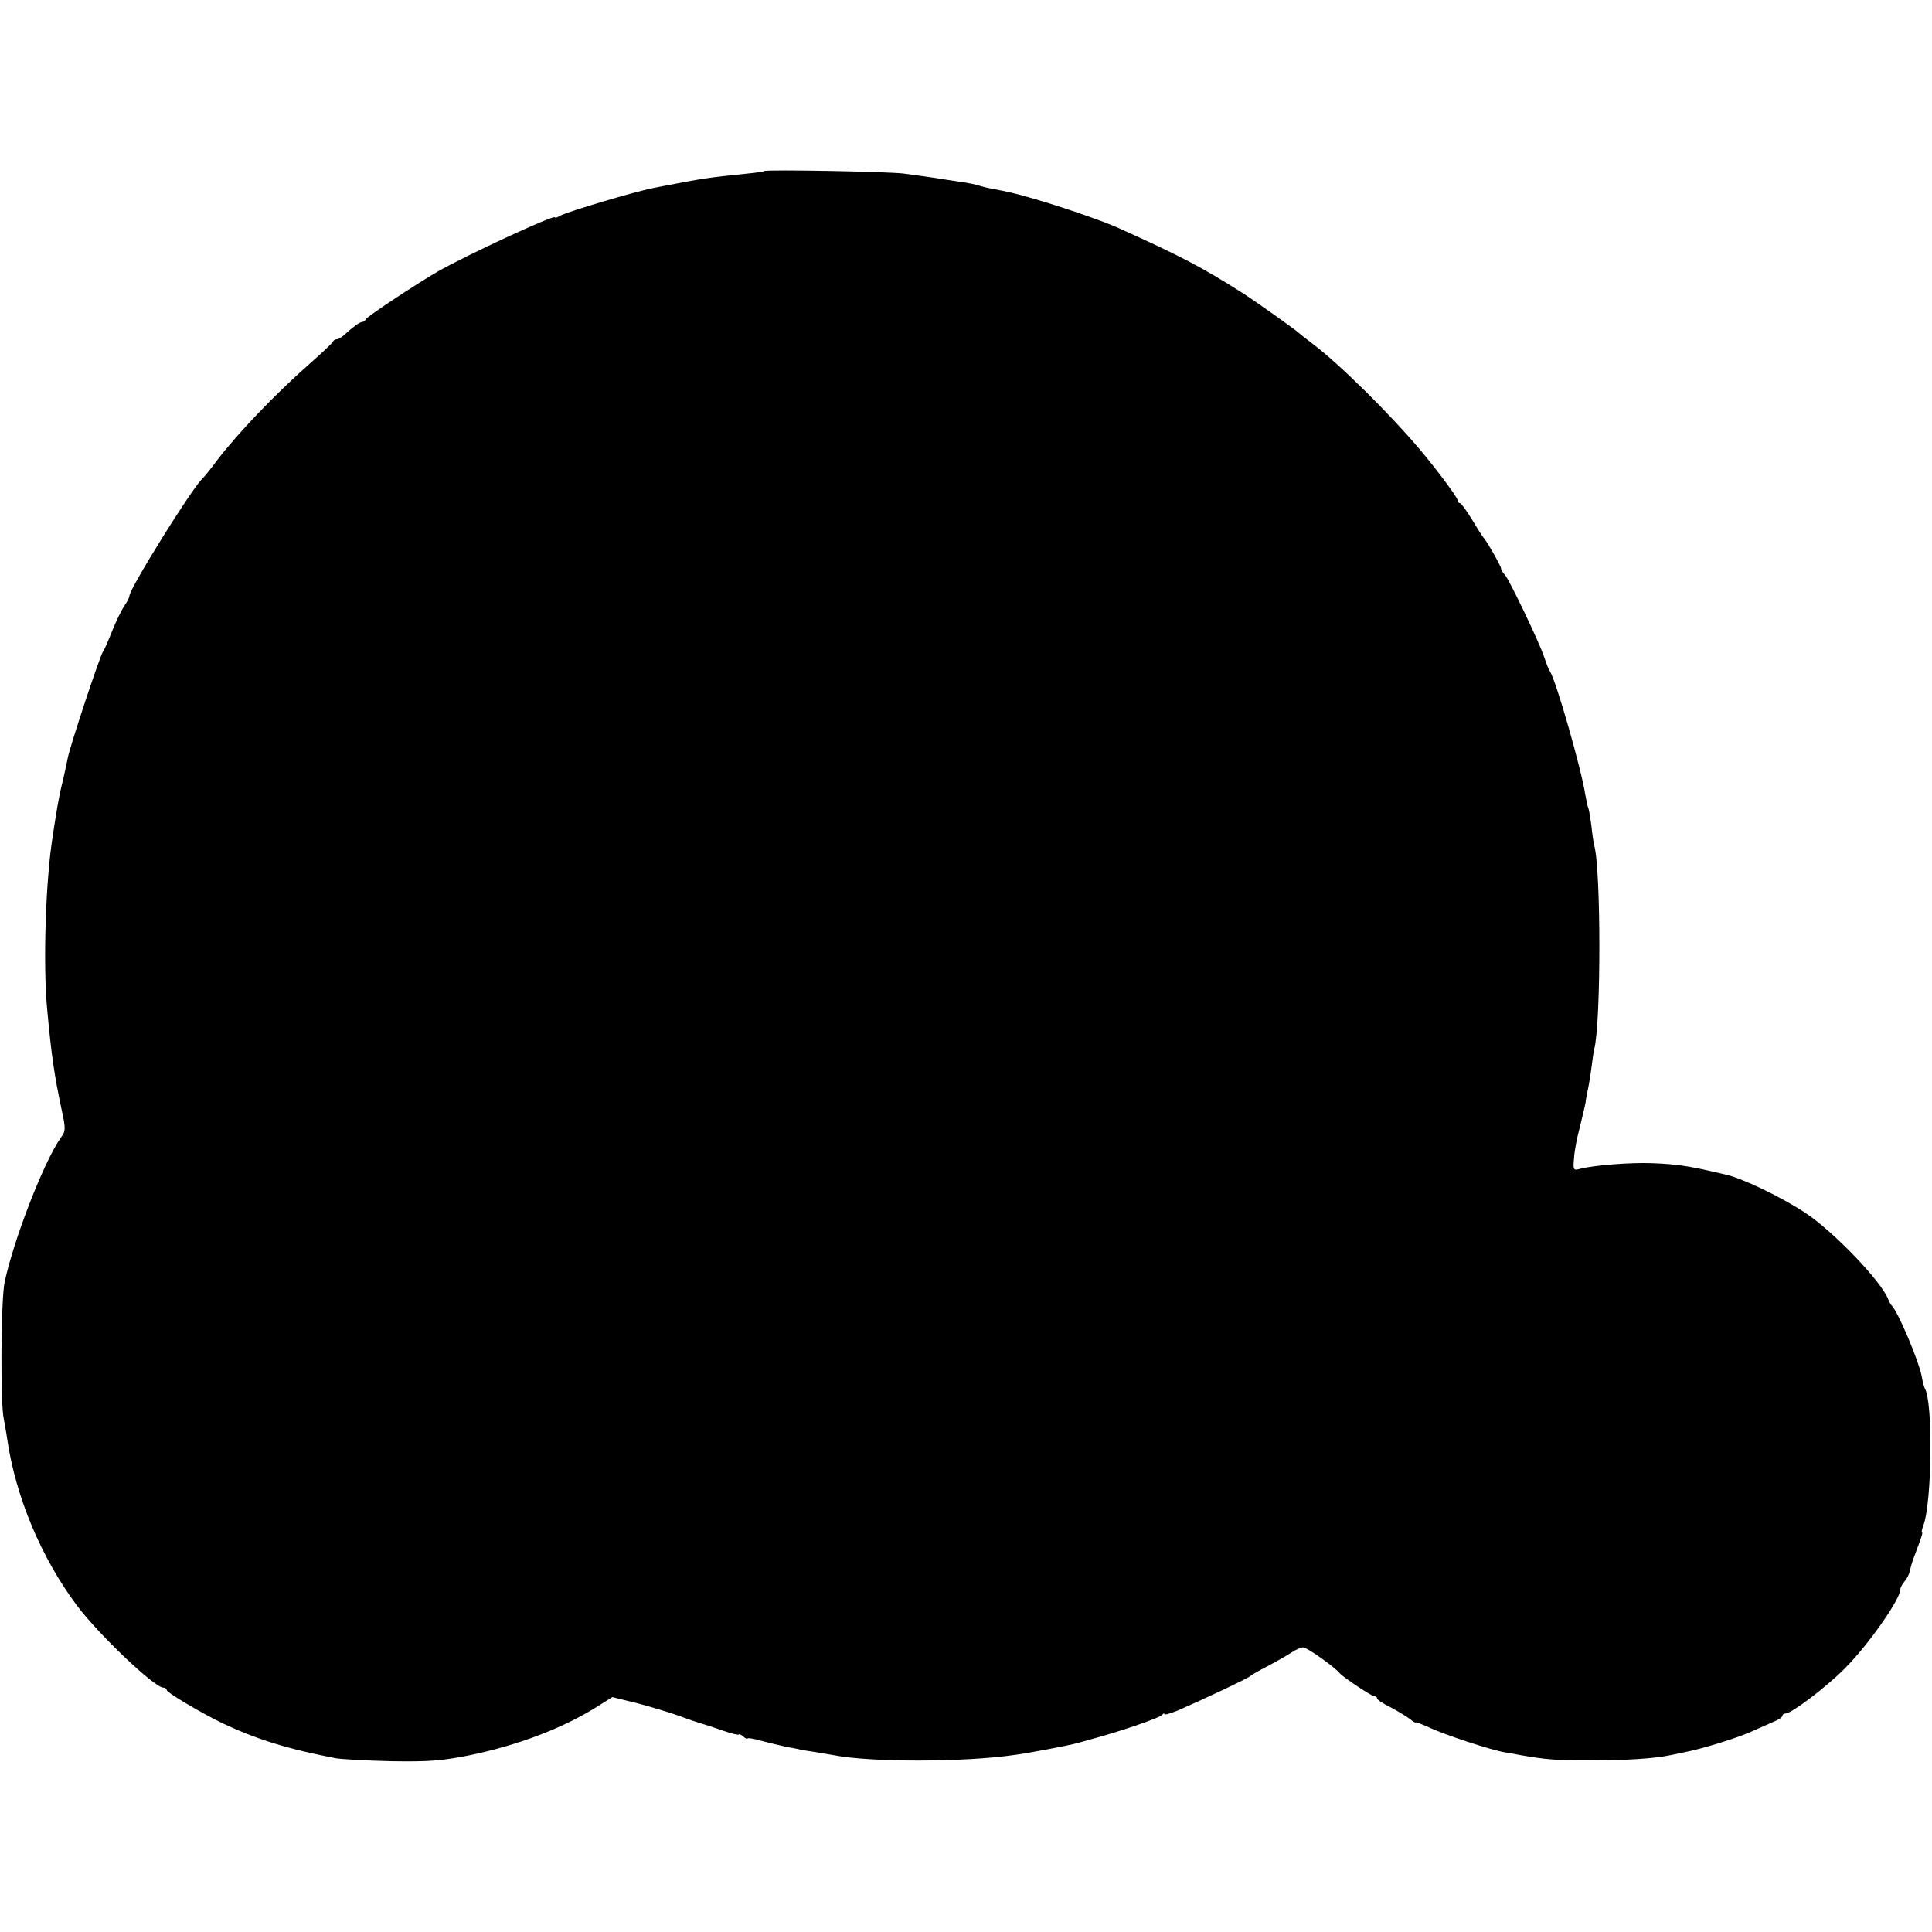 <?xml version="1.0" standalone="no"?>
<!DOCTYPE svg PUBLIC "-//W3C//DTD SVG 20010904//EN"
 "http://www.w3.org/TR/2001/REC-SVG-20010904/DTD/svg10.dtd">
<svg version="1.0" xmlns="http://www.w3.org/2000/svg"
 width="672pt" height="672pt" viewBox="0 0 672 672"
 preserveAspectRatio="xMidYMid meet">
<g transform="translate(0,672) scale(0.1,-0.1)"
fill="#000000" stroke="none">
<path d="M2658 6125 c-2 -2 -29 -6 -61 -9 -134 -14 -144 -15 -284 -42 -13 -3
-33 -6 -45 -9 -62 -12 -289 -80 -317 -94 -11 -7 -21 -10 -21 -7 0 11 -307
-131 -410 -190 -77 -45 -245 -156 -248 -165 -2 -5 -8 -9 -13 -9 -8 0 -35 -20
-64 -47 -8 -7 -18 -13 -23 -13 -6 0 -12 -4 -14 -8 -1 -5 -39 -40 -83 -79 -119
-105 -247 -239 -319 -333 -22 -30 -46 -59 -52 -65 -35 -31 -254 -383 -254
-408 0 -5 -8 -21 -18 -35 -10 -15 -29 -54 -42 -87 -13 -33 -27 -65 -31 -70
-11 -14 -116 -332 -123 -370 -3 -16 -10 -48 -15 -70 -11 -44 -19 -83 -27 -135
-3 -19 -8 -48 -10 -65 -25 -148 -35 -448 -20 -605 15 -163 25 -230 50 -348 15
-70 15 -75 -3 -100 -59 -84 -164 -355 -195 -502 -13 -62 -15 -422 -3 -475 2
-11 8 -42 12 -70 29 -200 118 -413 243 -580 75 -100 269 -285 300 -285 6 0 12
-4 12 -9 0 -8 118 -78 190 -113 122 -58 232 -92 400 -124 19 -3 105 -8 190
-10 131 -2 173 1 270 20 171 35 332 96 452 173 l48 30 89 -22 c49 -13 115 -33
148 -45 32 -12 65 -23 73 -25 8 -2 41 -13 73 -24 31 -11 57 -17 57 -14 0 3 7
0 15 -7 8 -7 15 -10 15 -7 0 3 21 0 48 -8 26 -7 65 -16 87 -21 22 -4 45 -8 50
-10 6 -1 28 -5 50 -8 23 -4 52 -9 65 -11 126 -25 452 -25 630 1 41 5 182 32
205 38 6 1 30 8 55 15 102 27 245 76 252 86 4 5 8 7 8 3 0 -4 21 2 48 13 83
36 247 113 252 120 3 3 30 19 60 34 30 16 67 37 82 47 14 10 33 18 41 18 13 0
109 -68 127 -90 12 -14 111 -80 120 -80 6 0 10 -3 10 -8 0 -4 21 -18 48 -31
26 -14 55 -32 66 -40 10 -9 19 -14 20 -12 0 2 21 -6 46 -17 54 -26 219 -80
264 -87 17 -3 42 -7 56 -10 85 -15 129 -19 245 -18 122 0 217 6 275 18 14 3
35 7 48 10 58 11 176 47 229 70 32 14 70 31 86 38 15 6 27 15 27 19 0 5 5 8
11 8 20 0 139 90 203 154 82 81 196 243 196 278 0 6 7 19 15 28 8 9 16 25 18
36 2 10 7 28 11 39 31 81 35 95 31 95 -2 0 0 11 5 24 30 80 34 430 5 477 -2 3
-7 20 -10 38 -9 54 -85 233 -106 251 -3 3 -8 12 -11 20 -23 62 -190 236 -288
301 -85 56 -222 122 -280 134 -3 1 -18 4 -35 8 -89 21 -137 28 -218 31 -74 3
-201 -7 -249 -19 -26 -7 -27 -6 -23 37 1 23 10 70 19 103 8 33 18 74 21 90 2
17 7 41 10 55 3 14 8 45 11 70 3 25 7 52 9 60 24 90 24 627 0 710 -2 8 -7 40
-10 70 -4 30 -9 58 -11 61 -2 4 -6 24 -10 45 -13 87 -102 398 -123 429 -4 6
-13 28 -20 50 -18 53 -120 266 -136 285 -8 8 -14 18 -14 23 0 8 -52 99 -61
107 -3 3 -21 31 -40 63 -19 31 -38 57 -42 57 -4 0 -8 5 -8 10 0 9 -66 98 -125
169 -109 130 -289 308 -383 378 -20 15 -39 30 -42 33 -11 11 -147 108 -200
142 -138 88 -215 128 -430 225 -50 23 -189 71 -295 102 -66 19 -83 23 -152 36
-16 3 -34 8 -42 11 -8 2 -30 7 -50 10 -20 3 -47 7 -60 9 -13 2 -43 7 -65 10
-23 3 -59 8 -81 11 -44 7 -481 15 -487 9z"/>
</g>
</svg>
